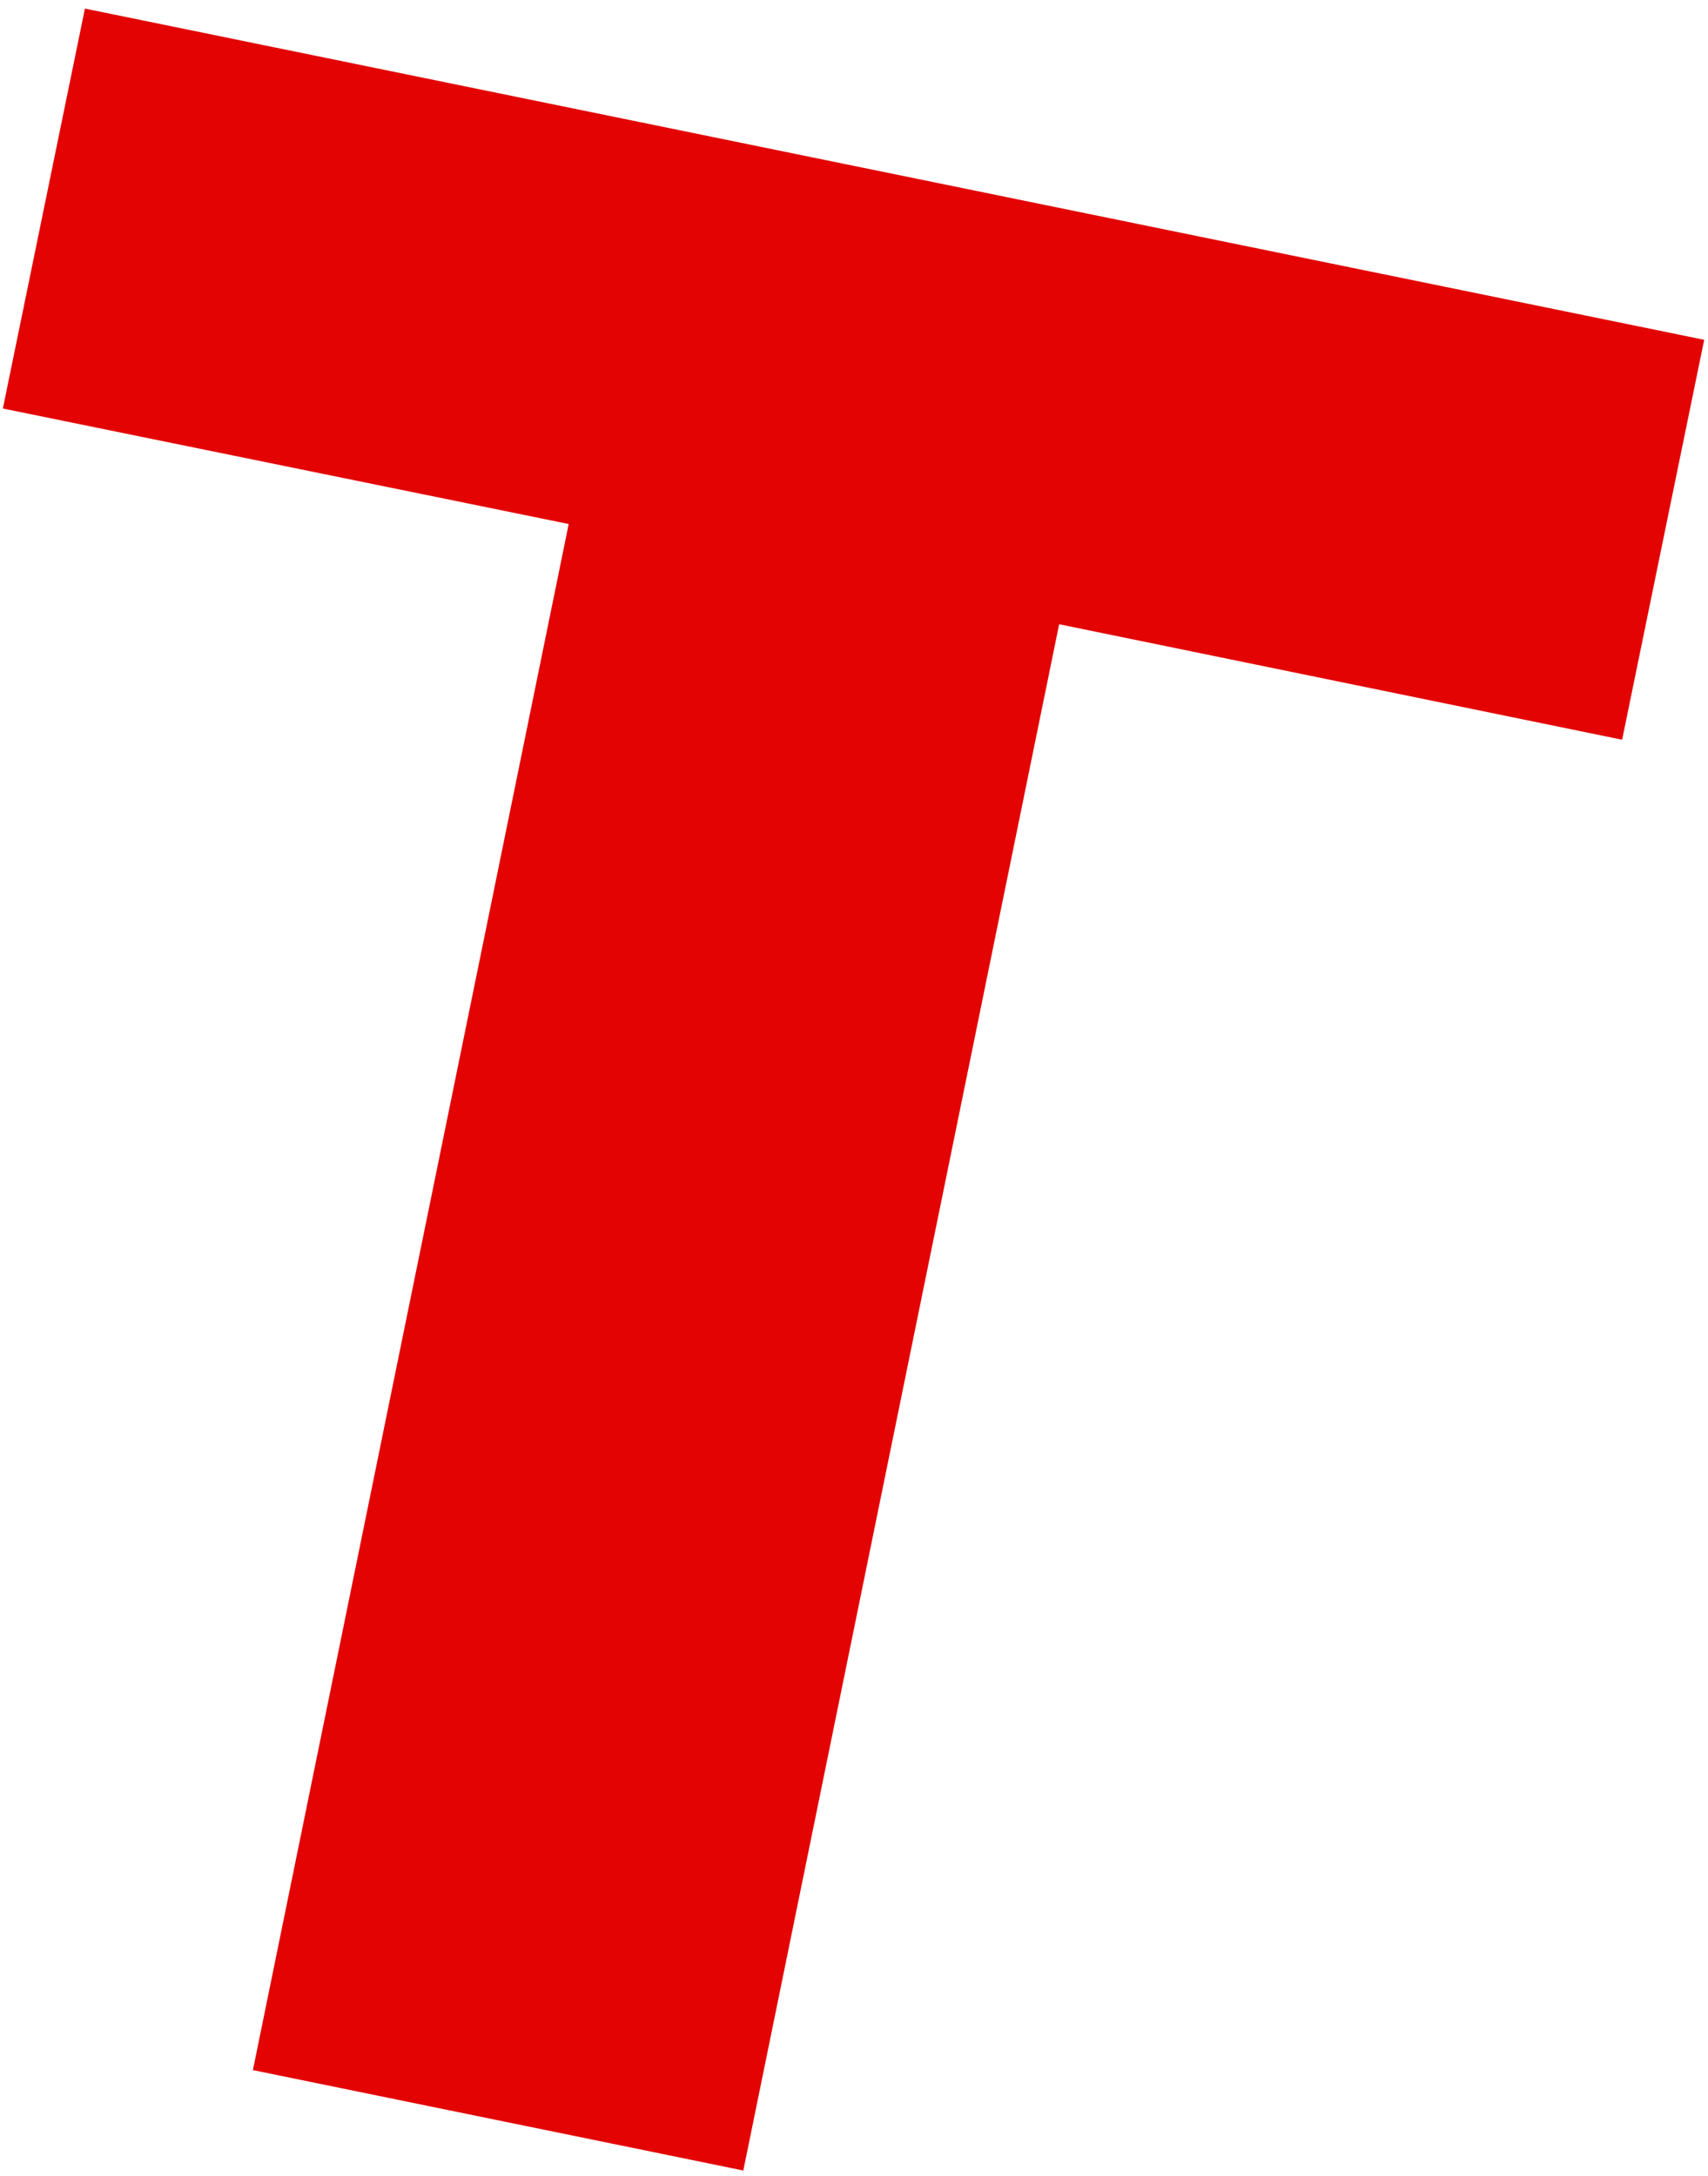 <?xml version="1.0" encoding="UTF-8"?>
<svg width="179px" height="228px" viewBox="0 0 179 228" version="1.1" xmlns="http://www.w3.org/2000/svg" xmlns:xlink="http://www.w3.org/1999/xlink">
    <title>t</title>
    <g id="Page-1" stroke="none" stroke-width="1" fill="none" fill-rule="evenodd">
        <polygon id="t" fill="#E30303" fill-rule="nonzero" points="26.5 216.9 59.6 54.9 0.3 42.8 8.9 0.9 178.6 35.6 170 77.5 111 65.4 77.9 227.4 26.6 216.9"></polygon>
    </g>
</svg>